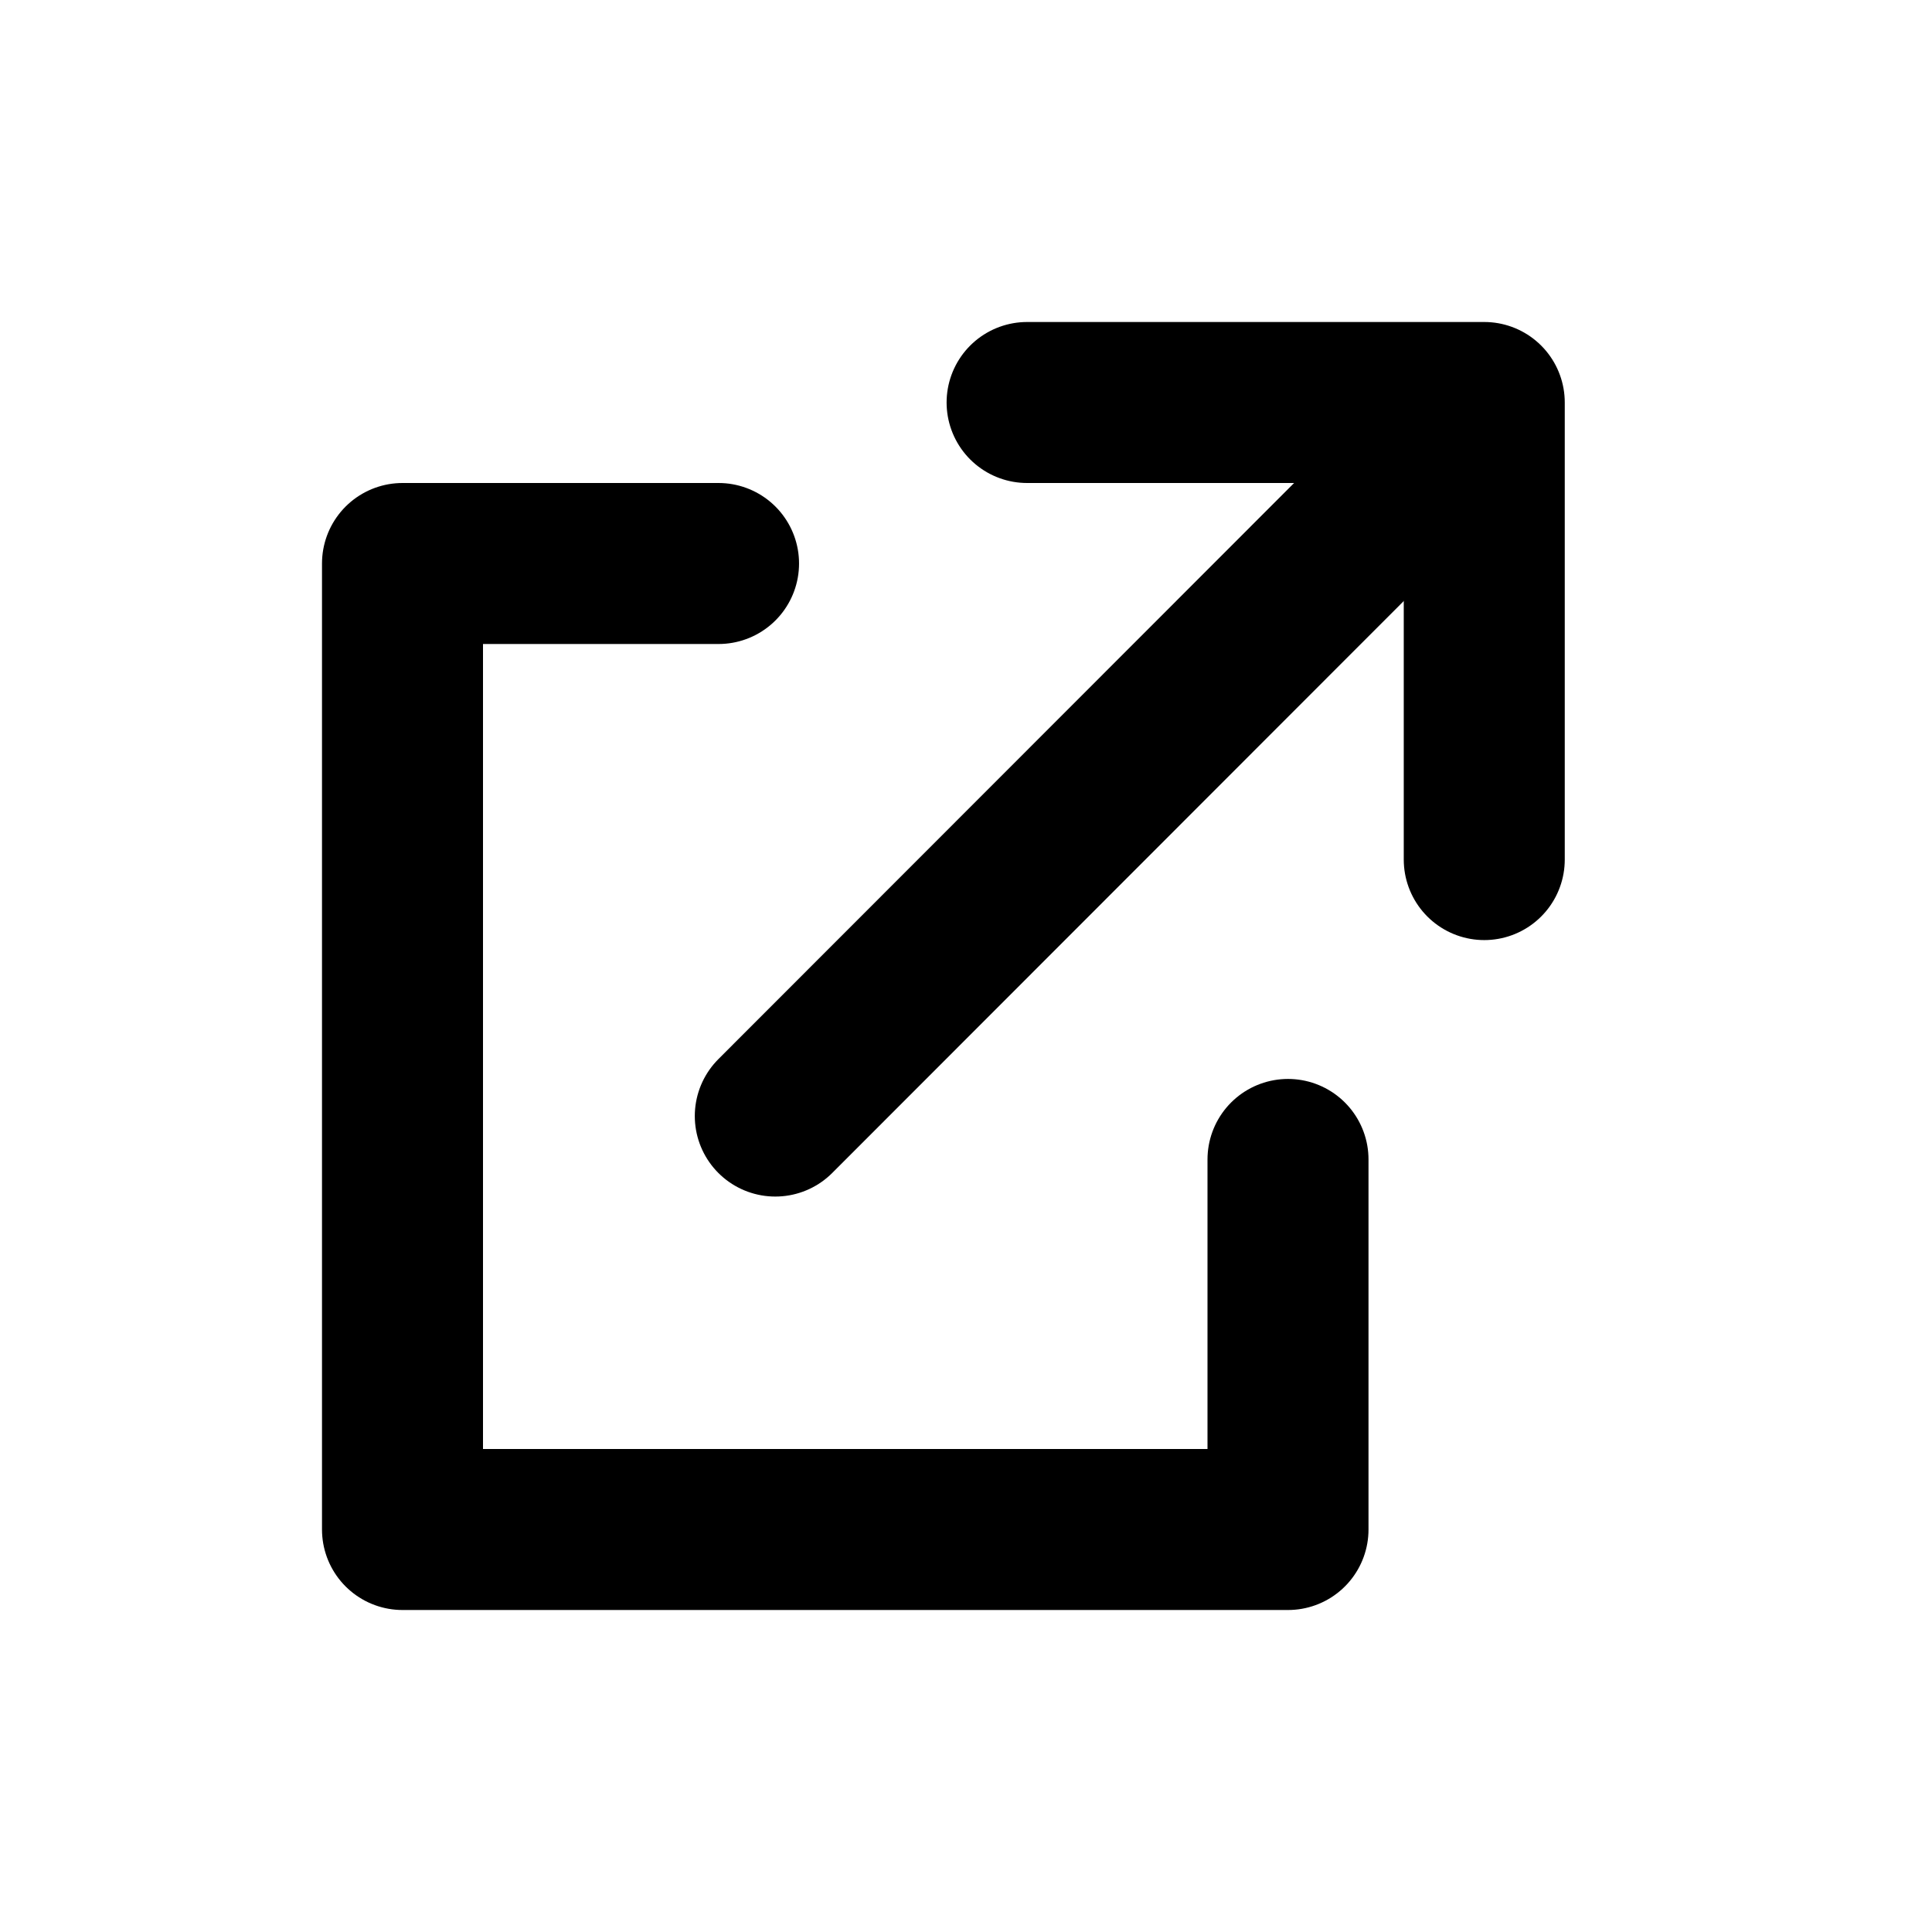 <svg xmlns="http://www.w3.org/2000/svg" width="24" height="24" viewBox="0 0 24 24" color="currentcolor" fill="none" data-sb-field-path="sbFieldPath"><path d="M16 14.403V19H5V7H8.926" stroke="currentcolor" stroke-width="2" stroke-linecap="round" stroke-linejoin="round"></path><path d="M18.438 10.678V5H12.759" stroke="currentcolor" stroke-width="2" stroke-linecap="round" stroke-linejoin="round"></path><path d="M18.279 5.21L9.631 13.864" stroke="currentcolor" stroke-width="2" stroke-linecap="round"></path></svg>